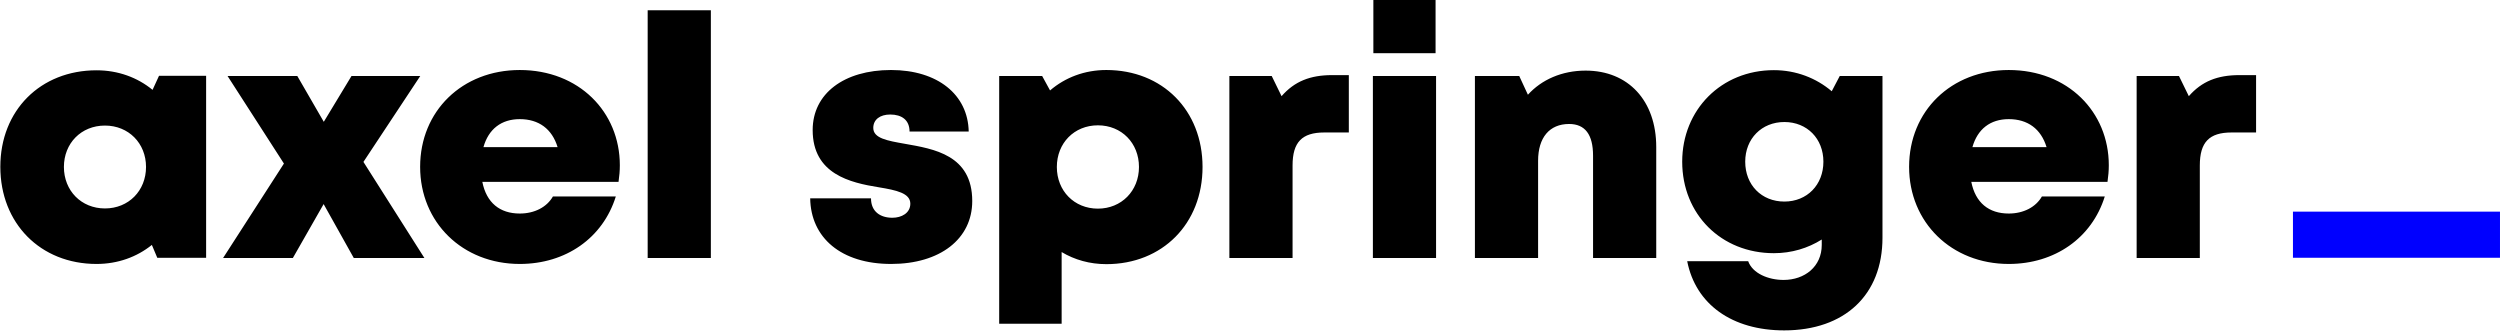 <svg width="446" height="59" viewBox="0 0 446 59" fill="none" xmlns="http://www.w3.org/2000/svg">
<g clip-path="url(#clip0_20_676)">
<path d="M402.485 13.4V23.634H398.11C394.119 23.634 392.447 25.372 392.447 29.512V46.026H381.177V13.555H388.726L390.486 17.158C392.793 14.51 395.606 13.4 399.5 13.4H402.485ZM351.879 26.25H365.107C364.118 23.005 361.76 21.254 358.361 21.254C355.073 21.254 352.791 23.025 351.879 26.25ZM375.977 32.444H351.679C352.416 36.17 354.801 38.095 358.361 38.095C360.993 38.095 363.192 36.95 364.277 35.048H375.494C373.192 42.459 366.57 47.089 358.361 47.089C348.151 47.089 340.583 39.684 340.583 29.763C340.583 19.811 348.089 12.491 358.361 12.491C368.908 12.491 376.211 19.958 376.211 29.482C376.211 30.46 376.125 31.44 375.977 32.444ZM325.294 28.845C325.294 24.745 322.388 21.768 318.332 21.768C314.284 21.768 311.346 24.745 311.346 28.845C311.346 32.983 314.249 35.959 318.33 35.959C322.378 35.959 325.294 32.983 325.294 28.845ZM335.834 13.555V42.418C335.834 52.619 329.1 58.941 318.291 58.941C309.007 58.941 302.507 54.297 300.998 46.601H311.875C312.658 48.772 315.45 49.941 318.187 49.941C321.964 49.941 325 47.559 325 43.697V42.729C322.54 44.278 319.621 45.168 316.46 45.168C307.079 45.168 300.105 38.241 300.105 28.845C300.105 19.587 307.079 12.516 316.46 12.516C320.422 12.516 324.009 13.926 326.783 16.279L328.213 13.555H335.834ZM282.88 12.596C278.65 12.596 275.015 14.209 272.579 16.903L271.03 13.555H263.125V46.026H274.396V28.685C274.396 24.553 276.417 22.118 279.932 22.118C282.769 22.118 284.201 23.993 284.201 27.77V46.026H295.473V26.226C295.473 17.954 290.481 12.596 282.88 12.596ZM244.923 13.553H256.194V46.024H244.923V13.553ZM245.008 0H256.106V9.493H245.008V0ZM237.645 13.4C233.749 13.4 230.938 14.51 228.631 17.158L226.873 13.555H219.32V46.026H230.594V29.512C230.594 25.372 232.266 23.634 236.256 23.634H240.63V13.4H237.645ZM203.193 29.788C203.193 25.524 200.089 22.358 195.867 22.358C191.645 22.358 188.541 25.524 188.541 29.788C188.541 34.054 191.645 37.221 195.867 37.221C200.062 37.221 203.193 34.054 203.193 29.788ZM214.534 29.79C214.534 39.906 207.381 47.124 197.375 47.124C194.417 47.124 191.706 46.351 189.397 44.967V57.75H178.255V13.555H185.919L187.33 16.135C190.022 13.826 193.486 12.49 197.375 12.49C207.381 12.49 214.534 19.672 214.534 29.79ZM158.979 47.089C167.677 47.089 173.448 42.648 173.448 35.863C173.448 27.628 166.575 26.562 161.406 25.65C158.296 25.102 155.793 24.671 155.793 22.823C155.793 21.319 157.008 20.43 158.815 20.43C160.857 20.43 162.263 21.395 162.263 23.468H172.817C172.69 16.889 167.288 12.49 158.954 12.49C150.569 12.49 144.98 16.693 144.98 23.2C144.98 31.075 151.706 32.595 156.781 33.412C159.925 33.928 162.402 34.463 162.402 36.335C162.402 38.014 160.839 38.847 159.192 38.847C157.053 38.847 155.387 37.753 155.387 35.379H144.538C144.64 42.416 150.061 47.089 158.979 47.089ZM115.545 46.026H126.817V1.83H115.545V46.026ZM86.245 26.25H99.475C98.486 23.005 96.127 21.254 92.727 21.254C89.441 21.254 87.156 23.025 86.245 26.25ZM110.347 32.444H86.046C86.784 36.17 89.168 38.095 92.727 38.095C95.362 38.095 97.56 36.95 98.643 35.048H109.862C107.557 42.459 100.938 47.089 92.727 47.089C82.516 47.089 74.952 39.684 74.952 29.763C74.952 19.811 82.457 12.491 92.727 12.491C103.275 12.491 110.579 19.958 110.579 29.482C110.579 30.46 110.493 31.44 110.347 32.444ZM75.711 46.026L64.836 28.885L74.977 13.555H62.71L57.764 21.732L53.038 13.555H40.594L50.653 29.179L39.799 46.026H52.247L57.736 36.408L63.115 46.026H75.711ZM26.051 29.781C26.051 25.567 22.947 22.401 18.725 22.401C14.478 22.401 11.401 25.567 11.401 29.781C11.401 34.022 14.505 37.186 18.725 37.186C22.947 37.186 26.051 34.022 26.051 29.781ZM36.772 13.52V45.989H28.058L27.094 43.693C24.412 45.847 21.019 47.089 17.219 47.089C7.211 47.089 0.059 39.845 0.059 29.754C0.059 19.699 7.211 12.541 17.219 12.541C21.073 12.541 24.516 13.819 27.218 16.031L28.37 13.52H36.772Z" fill="black"/>
<path d="M409.063 45.985H445.997V37.757H409.063V41.871V45.985Z" fill="#0000FF"/>
</g>
<defs>
<clipPath id="clip0_20_676">
<rect width="446" height="59" fill="white"/>
</clipPath>
</defs>
</svg>
